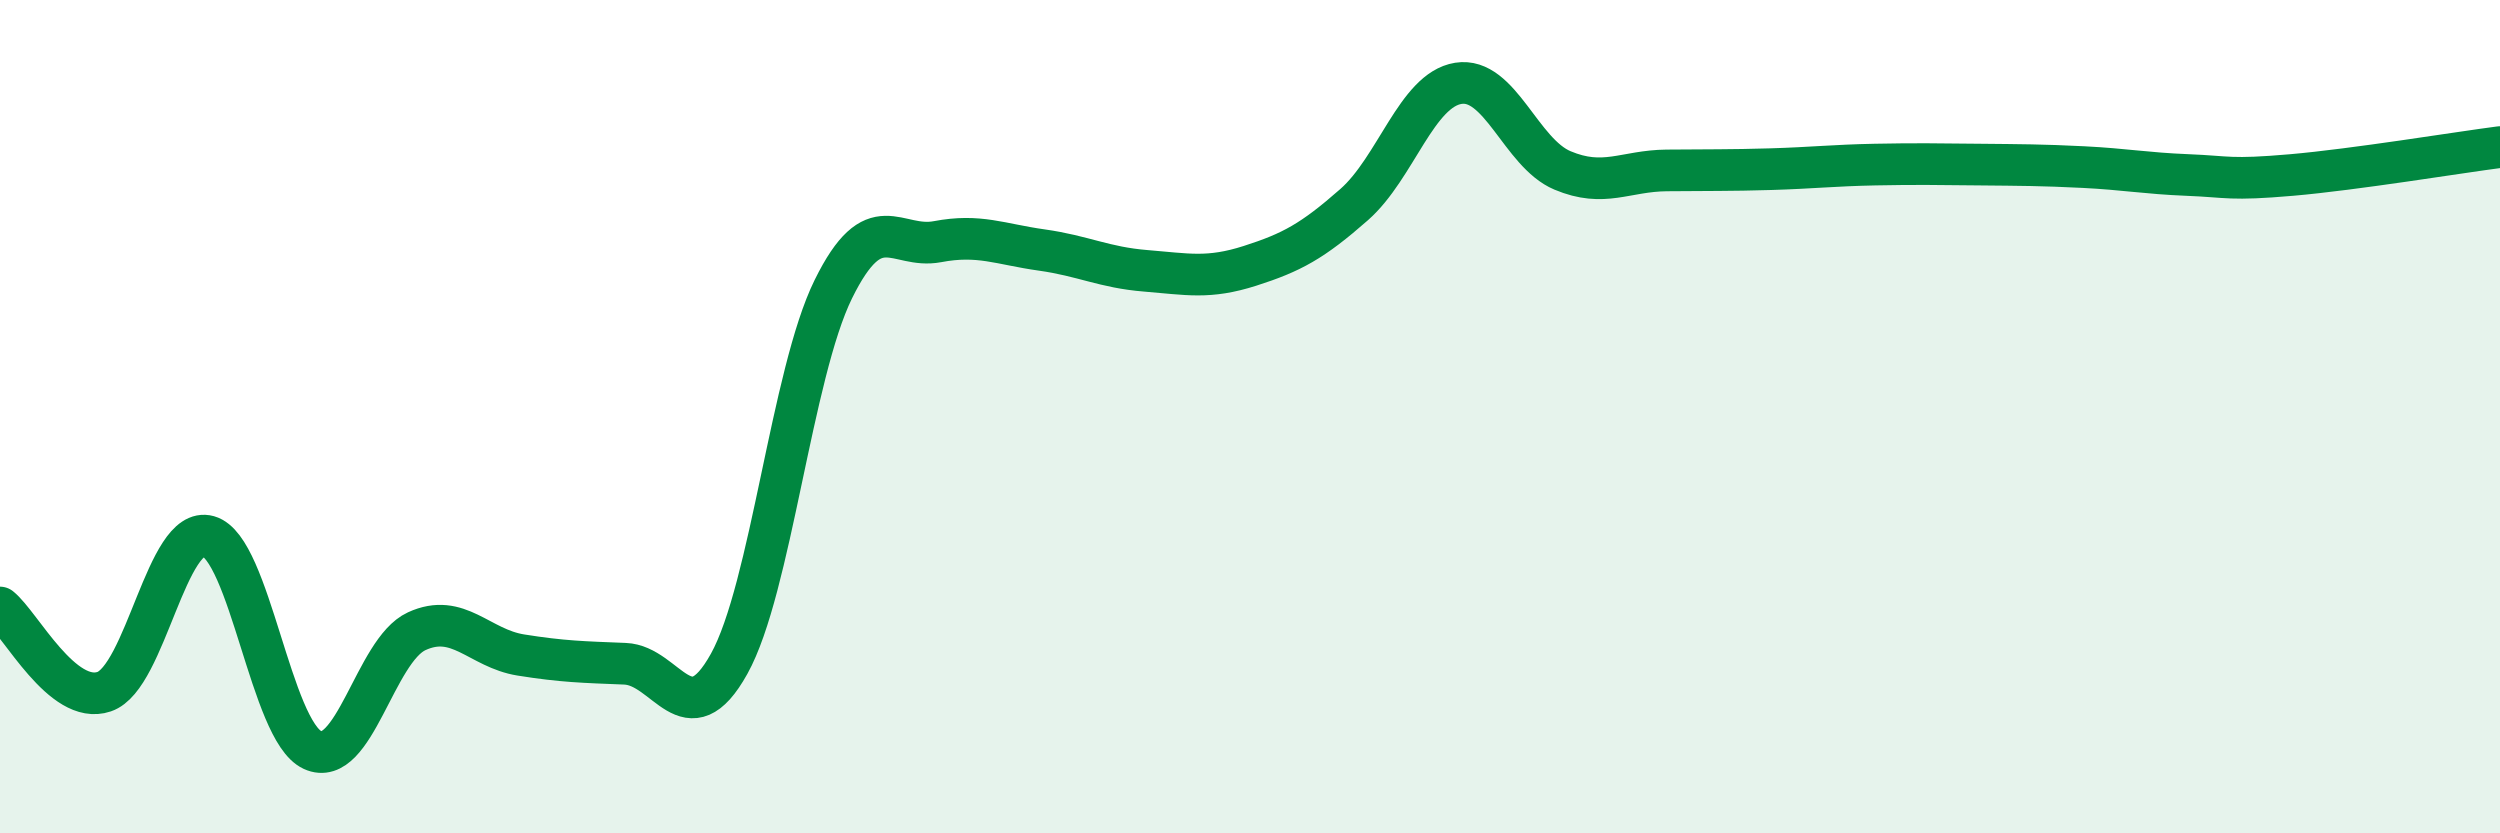 
    <svg width="60" height="20" viewBox="0 0 60 20" xmlns="http://www.w3.org/2000/svg">
      <path
        d="M 0,14.58 C 0.5,14.98 1.5,16.94 2.5,16.6 C 3.5,16.26 4,12.59 5,12.87 C 6,13.15 6.5,17.54 7.5,18 C 8.5,18.46 9,15.61 10,15.15 C 11,14.69 11.5,15.56 12.5,15.72 C 13.5,15.88 14,15.89 15,15.93 C 16,15.97 16.5,17.73 17.5,15.93 C 18.5,14.13 19,8.97 20,6.94 C 21,4.91 21.5,5.99 22.5,5.8 C 23.5,5.61 24,5.86 25,6 C 26,6.14 26.5,6.42 27.5,6.5 C 28.5,6.58 29,6.7 30,6.38 C 31,6.06 31.5,5.79 32.5,4.91 C 33.5,4.03 34,2.16 35,2 C 36,1.84 36.5,3.67 37.5,4.09 C 38.5,4.51 39,4.1 40,4.09 C 41,4.08 41.5,4.09 42.5,4.06 C 43.5,4.03 44,3.97 45,3.95 C 46,3.93 46.5,3.94 47.5,3.95 C 48.5,3.96 49,3.96 50,4.01 C 51,4.06 51.5,4.16 52.5,4.2 C 53.5,4.24 53.5,4.33 55,4.2 C 56.5,4.07 59,3.66 60,3.53L60 20L0 20Z"
        fill="#008740"
        opacity="0.1"
        stroke-linecap="round"
        stroke-linejoin="round"
      />
      <path
        d="M 0,14.58 C 0.5,14.98 1.5,16.94 2.5,16.6 C 3.5,16.26 4,12.59 5,12.87 C 6,13.15 6.5,17.54 7.5,18 C 8.5,18.46 9,15.61 10,15.15 C 11,14.69 11.5,15.56 12.5,15.72 C 13.5,15.88 14,15.89 15,15.93 C 16,15.97 16.5,17.73 17.5,15.93 C 18.5,14.13 19,8.97 20,6.94 C 21,4.91 21.5,5.99 22.5,5.8 C 23.5,5.61 24,5.86 25,6 C 26,6.14 26.5,6.42 27.5,6.5 C 28.5,6.58 29,6.7 30,6.38 C 31,6.06 31.5,5.79 32.5,4.91 C 33.5,4.03 34,2.16 35,2 C 36,1.84 36.5,3.67 37.5,4.09 C 38.5,4.51 39,4.1 40,4.09 C 41,4.08 41.5,4.09 42.5,4.06 C 43.5,4.03 44,3.97 45,3.95 C 46,3.93 46.5,3.94 47.5,3.95 C 48.5,3.96 49,3.96 50,4.01 C 51,4.06 51.5,4.16 52.5,4.2 C 53.5,4.24 53.5,4.33 55,4.2 C 56.5,4.07 59,3.66 60,3.53"
        stroke="#008740"
        stroke-width="1"
        fill="none"
        stroke-linecap="round"
        stroke-linejoin="round"
      />
    </svg>
  